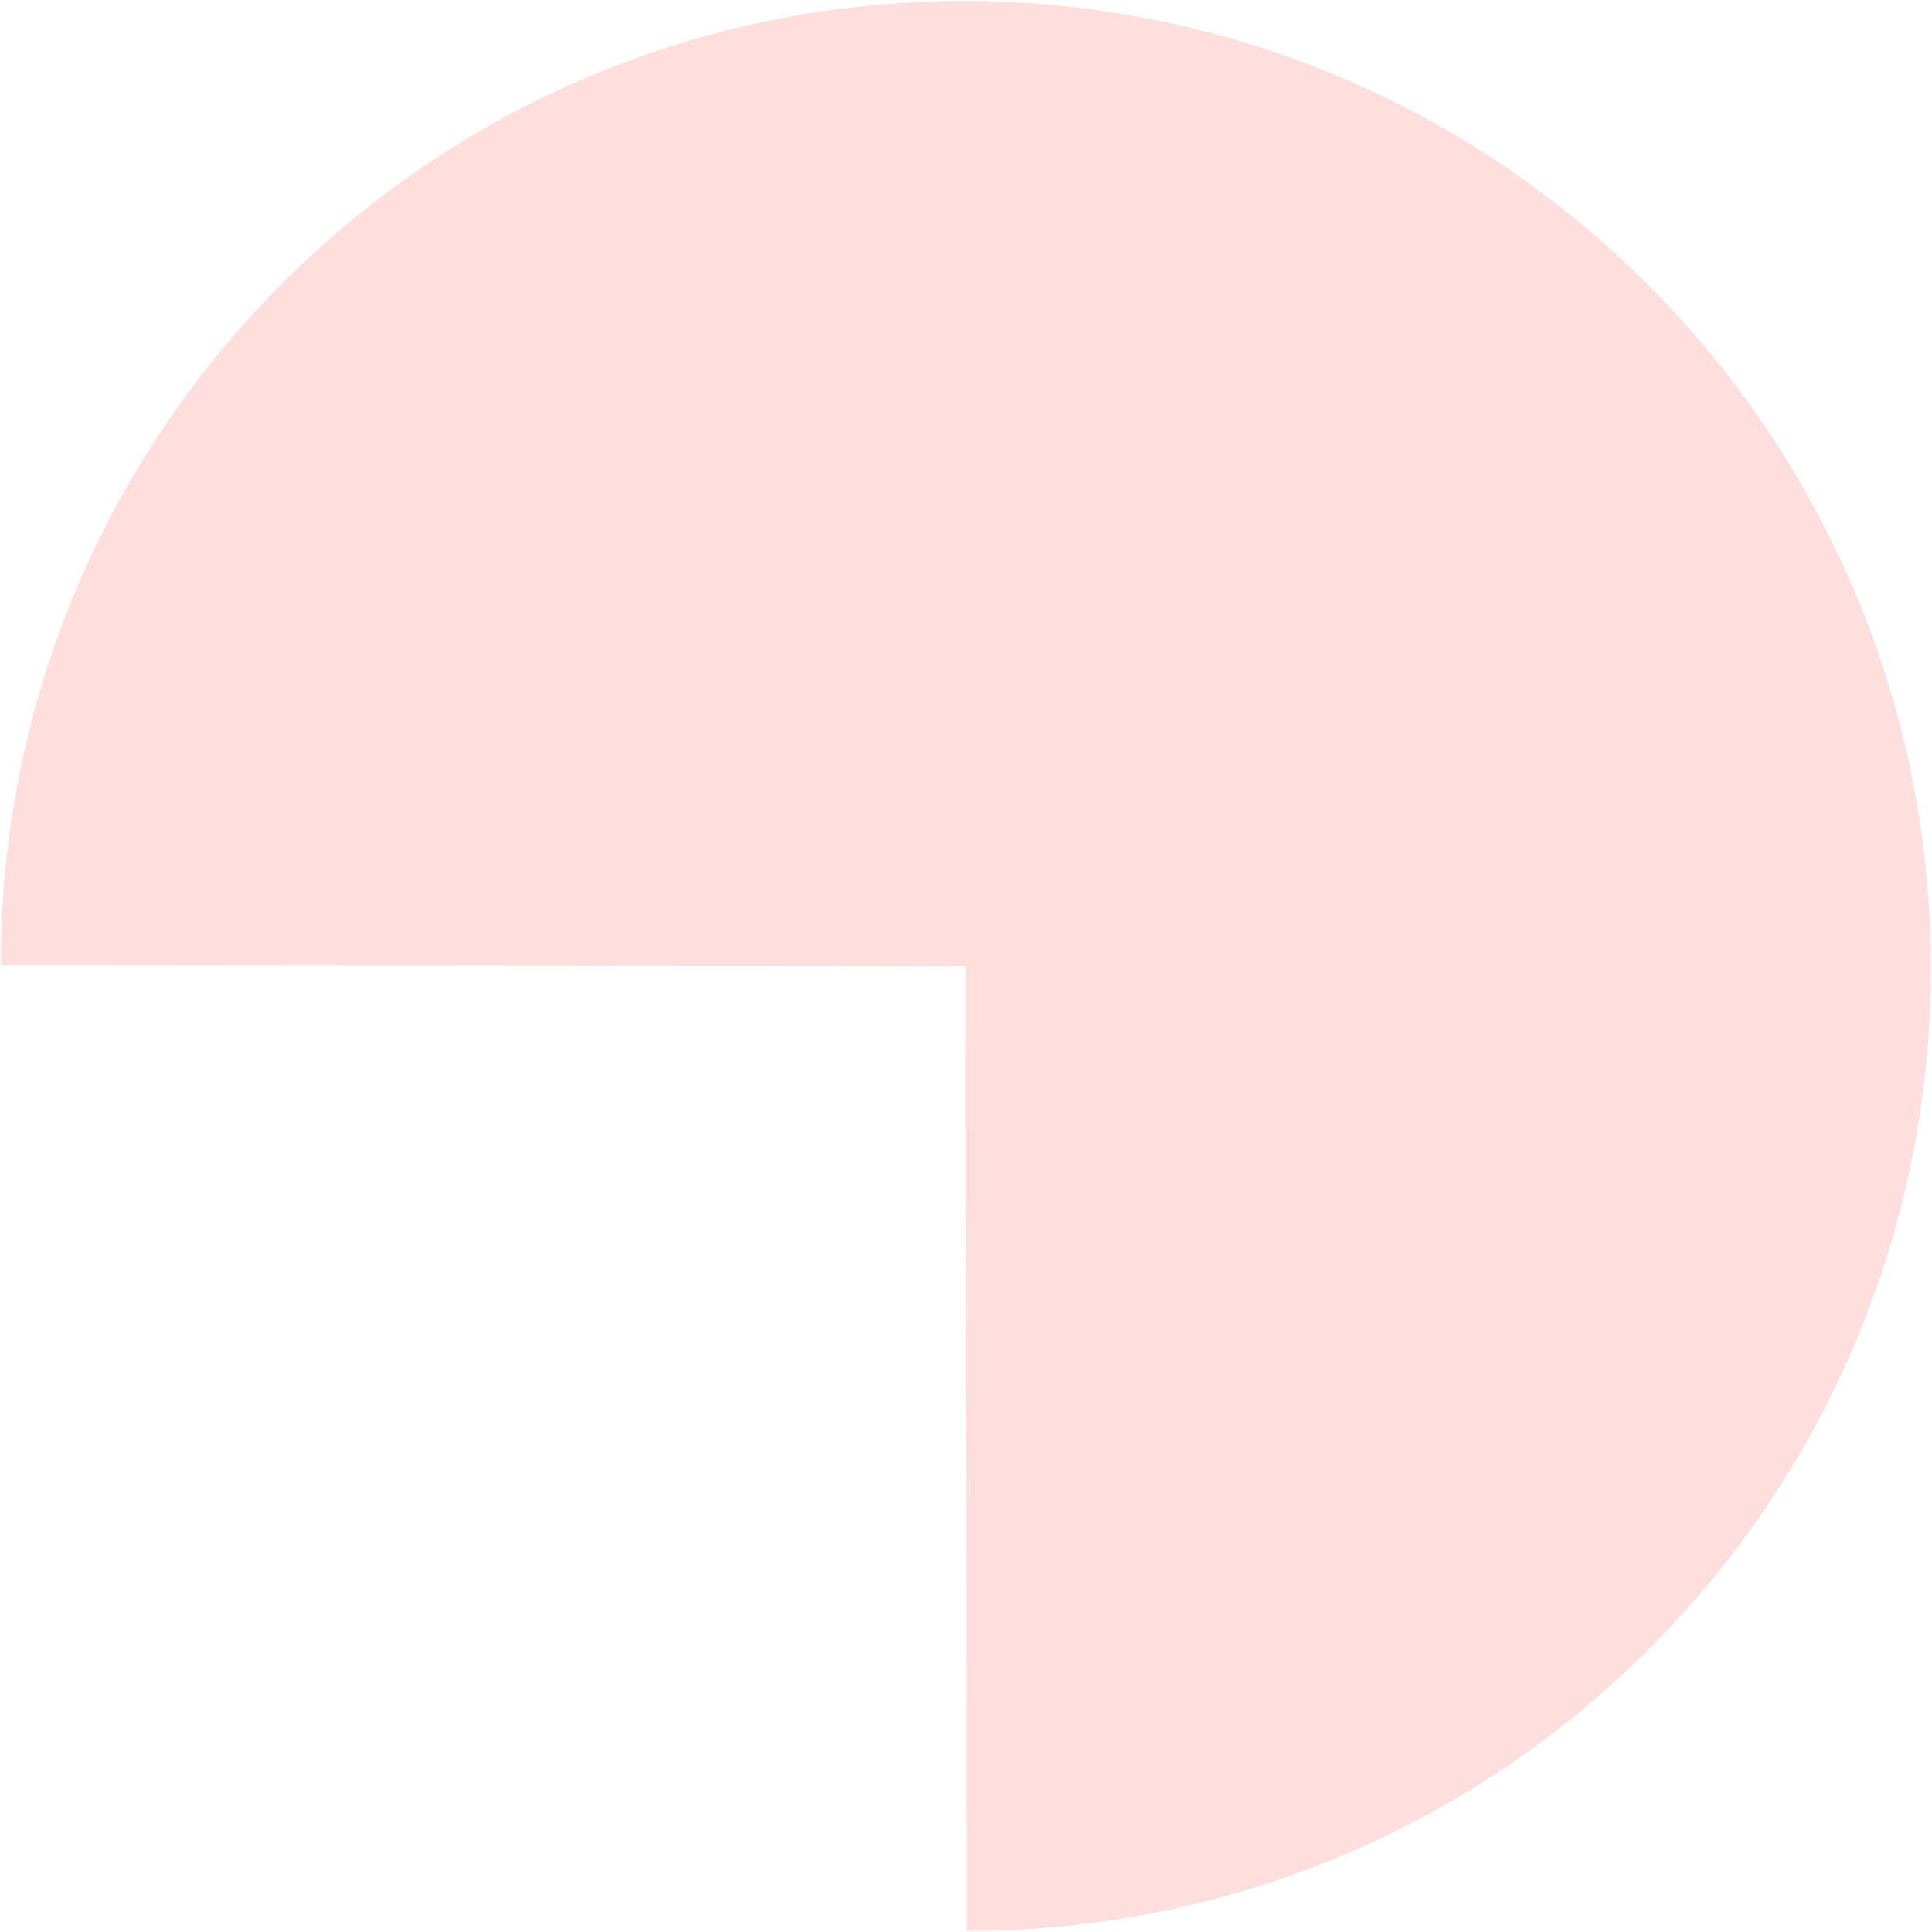 <svg width="378" height="378" viewBox="0 0 378 378" fill="none" xmlns="http://www.w3.org/2000/svg">
<path d="M189.112 377.801C237.513 377.846 285.813 359.448 322.58 322.681C396.28 248.981 396.169 129.481 322.331 55.643C248.494 -18.195 128.994 -18.306 55.293 55.395C18.443 92.245 0.046 140.545 0.174 188.863L188.937 189.038L189.112 377.801Z" fill="#FFDEDE"/>
</svg>
